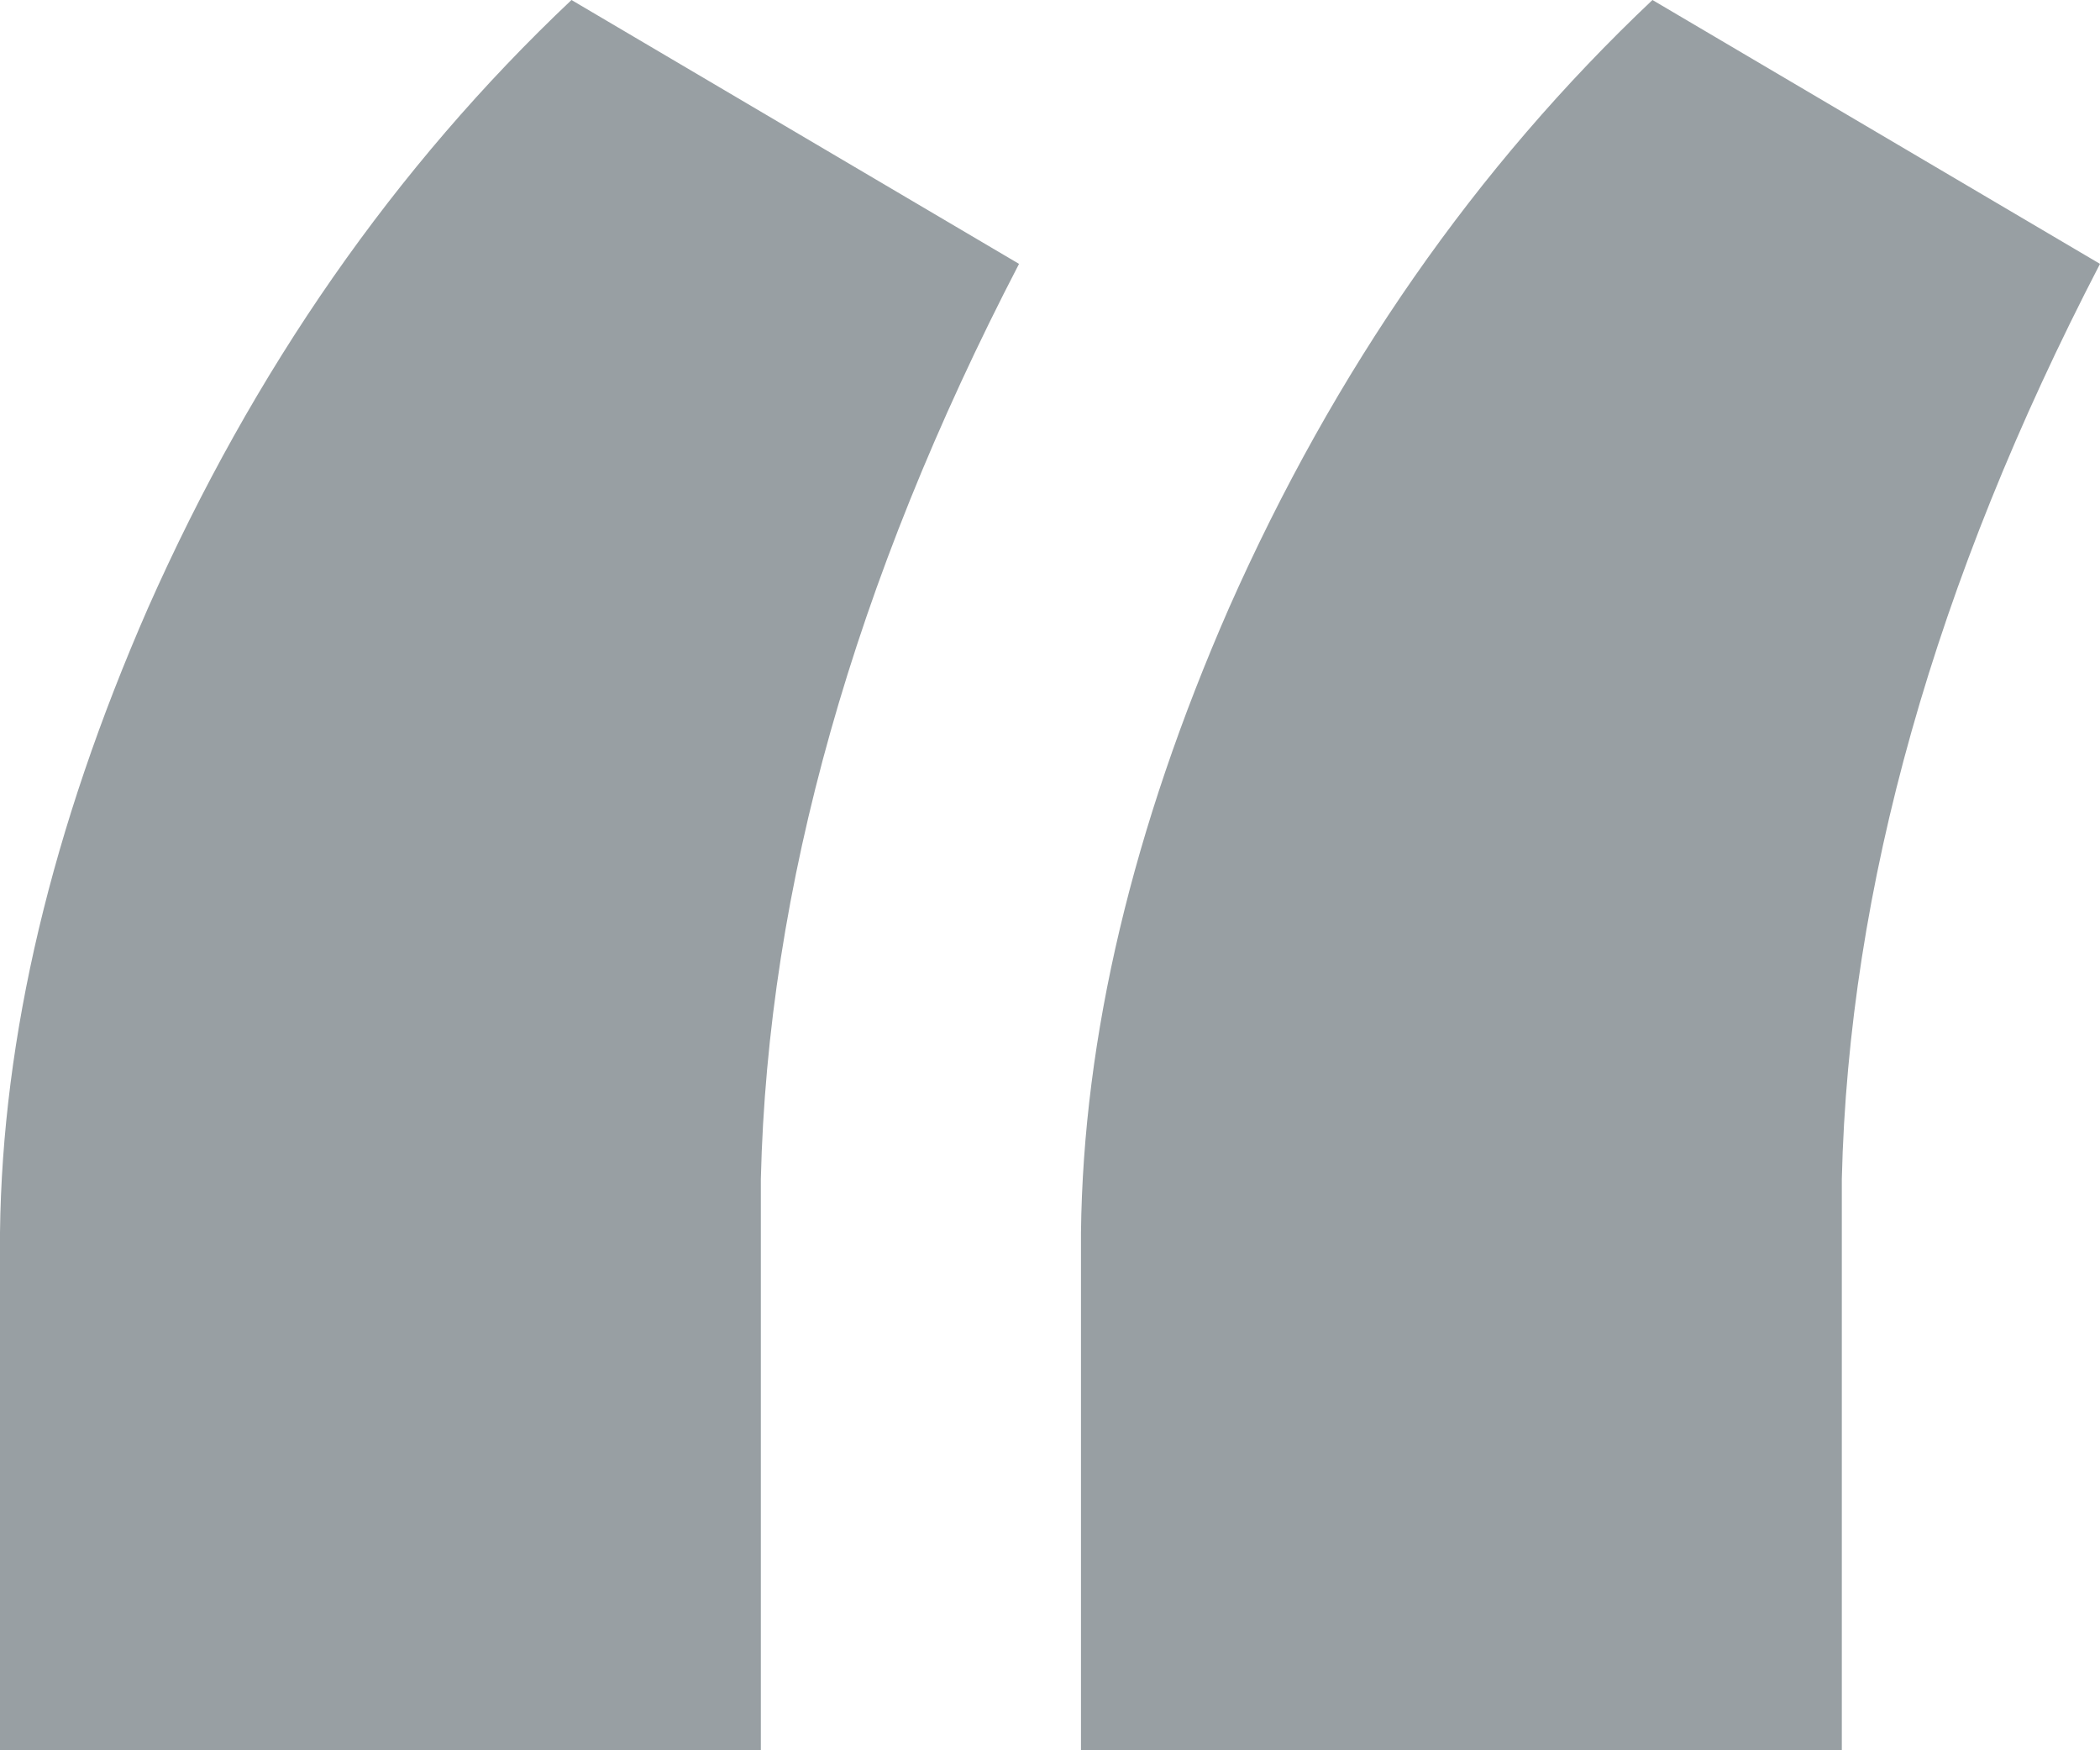 <?xml version="1.0" encoding="UTF-8"?>
<svg width="36px" height="30px" viewBox="0 0 36 30" version="1.1" xmlns="http://www.w3.org/2000/svg" xmlns:xlink="http://www.w3.org/1999/xlink">
    <!-- Generator: Sketch 62 (91390) - https://sketch.com -->
    <title>icon-quote</title>
    <desc>Created with Sketch.</desc>
    <g id="Desktop" stroke="none" stroke-width="1" fill="none" fill-rule="evenodd">
        <g id="03c_GCV_VereinAktive-Detail" transform="translate(-943, -1099)" fill="#989FA3" fill-rule="nonzero">
            <g id="Group-6" transform="translate(0, 235)">
                <g id="Group-2" transform="translate(462, 730)">
                    <path d="M490.797,134 L498.469,138.523 C495.636,143.981 494.161,149.21 494.043,154.21 L494.043,164 L481,164 L481,155.126 C481.039,151.767 481.885,148.198 483.538,144.42 C485.348,140.336 487.767,136.863 490.797,134 Z M509.328,134 L517,138.523 C514.167,143.981 512.692,149.21 512.574,154.21 L512.574,164 L499.531,164 L499.531,155.126 C499.57,151.767 500.416,148.198 502.069,144.42 C503.879,140.336 506.298,136.863 509.328,134 Z" id="icon-quote"></path>
                </g>
            </g>
        </g>
    </g>
</svg>